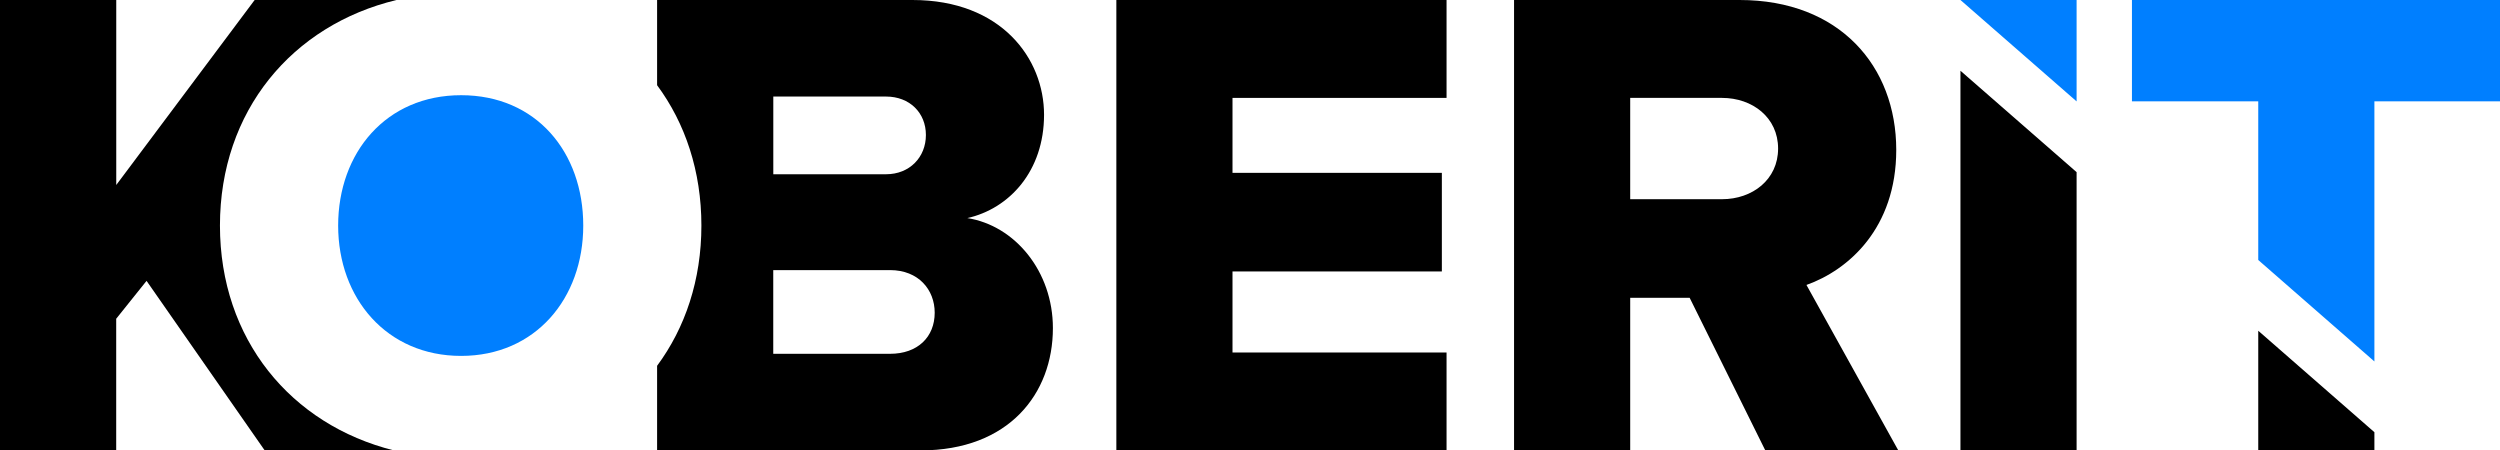 <?xml version="1.0" encoding="UTF-8"?> <svg xmlns="http://www.w3.org/2000/svg" id="Layer_1" data-name="Layer 1" viewBox="0 0 500 90.08"><defs><style> .cls-1 { fill: #007fff; } </style></defs><path d="M43.99,45.12C43.99,22.17,58.44,5.02,79.3,0h-28.37l-27.68,37V0H0v90.08h23.24v-26.33l6.07-7.58,23.63,33.91h25.83c-20.59-5.15-34.78-22.23-34.78-44.97Z"></path><path class="cls-1" d="M116.65,45.12c0,14.59-9.59,26.06-24.43,26.06s-24.59-11.47-24.59-26.06,9.59-26.08,24.59-26.08,24.43,11.36,24.43,26.08Z"></path><path d="M193.42,43.63c8.5-1.9,15.39-9.46,15.39-20.68S200.29,0,182.48,0h-51.06v17.04c5.63,7.6,8.86,17.2,8.86,28.07s-3.23,20.45-8.86,28.05v16.92h52.69c17.68,0,26.47-11.36,26.47-24.46,0-11.33-7.58-20.52-17.15-22.01ZM154.66,19.31h22.55c4.72,0,7.97,3.25,7.97,7.69s-3.25,7.85-7.97,7.85h-22.55v-15.55ZM178.01,70.76h-23.36v-16.74h23.36c5.68,0,8.93,3.92,8.93,8.52,0,4.85-3.39,8.22-8.93,8.22Z"></path><path d="M223.27,90.08V0h66.04v19.58h-42.81v14.99h41.87v19.72h-41.87v16.21h42.81v19.58h-66.04Z"></path><path d="M353.06,90.08l-15.13-30.52h-11.89v30.52h-23.23V0h45.11c19.99,0,31.33,13.24,31.33,29.98,0,15.67-9.59,24.04-17.96,27.01l18.37,33.09h-26.61ZM344.41,19.58h-18.37v20.26h18.37c6.08,0,11.21-3.92,11.21-10.13s-5.13-10.13-11.21-10.13Z"></path><polygon class="cls-1" points="392.09 0 415.32 20.28 415.32 0 392.09 0"></polygon><polygon points="392.09 90.08 415.32 90.08 415.32 34.43 392.09 14.15 392.09 90.08"></polygon><polygon points="451.65 90.08 474.88 90.08 474.88 86.44 451.65 66.15 451.65 90.08"></polygon><polygon class="cls-1" points="500 20.26 500 0 426.39 0 426.39 20.26 451.65 20.26 451.65 52 474.88 72.29 474.88 20.26 500 20.26"></polygon></svg> 